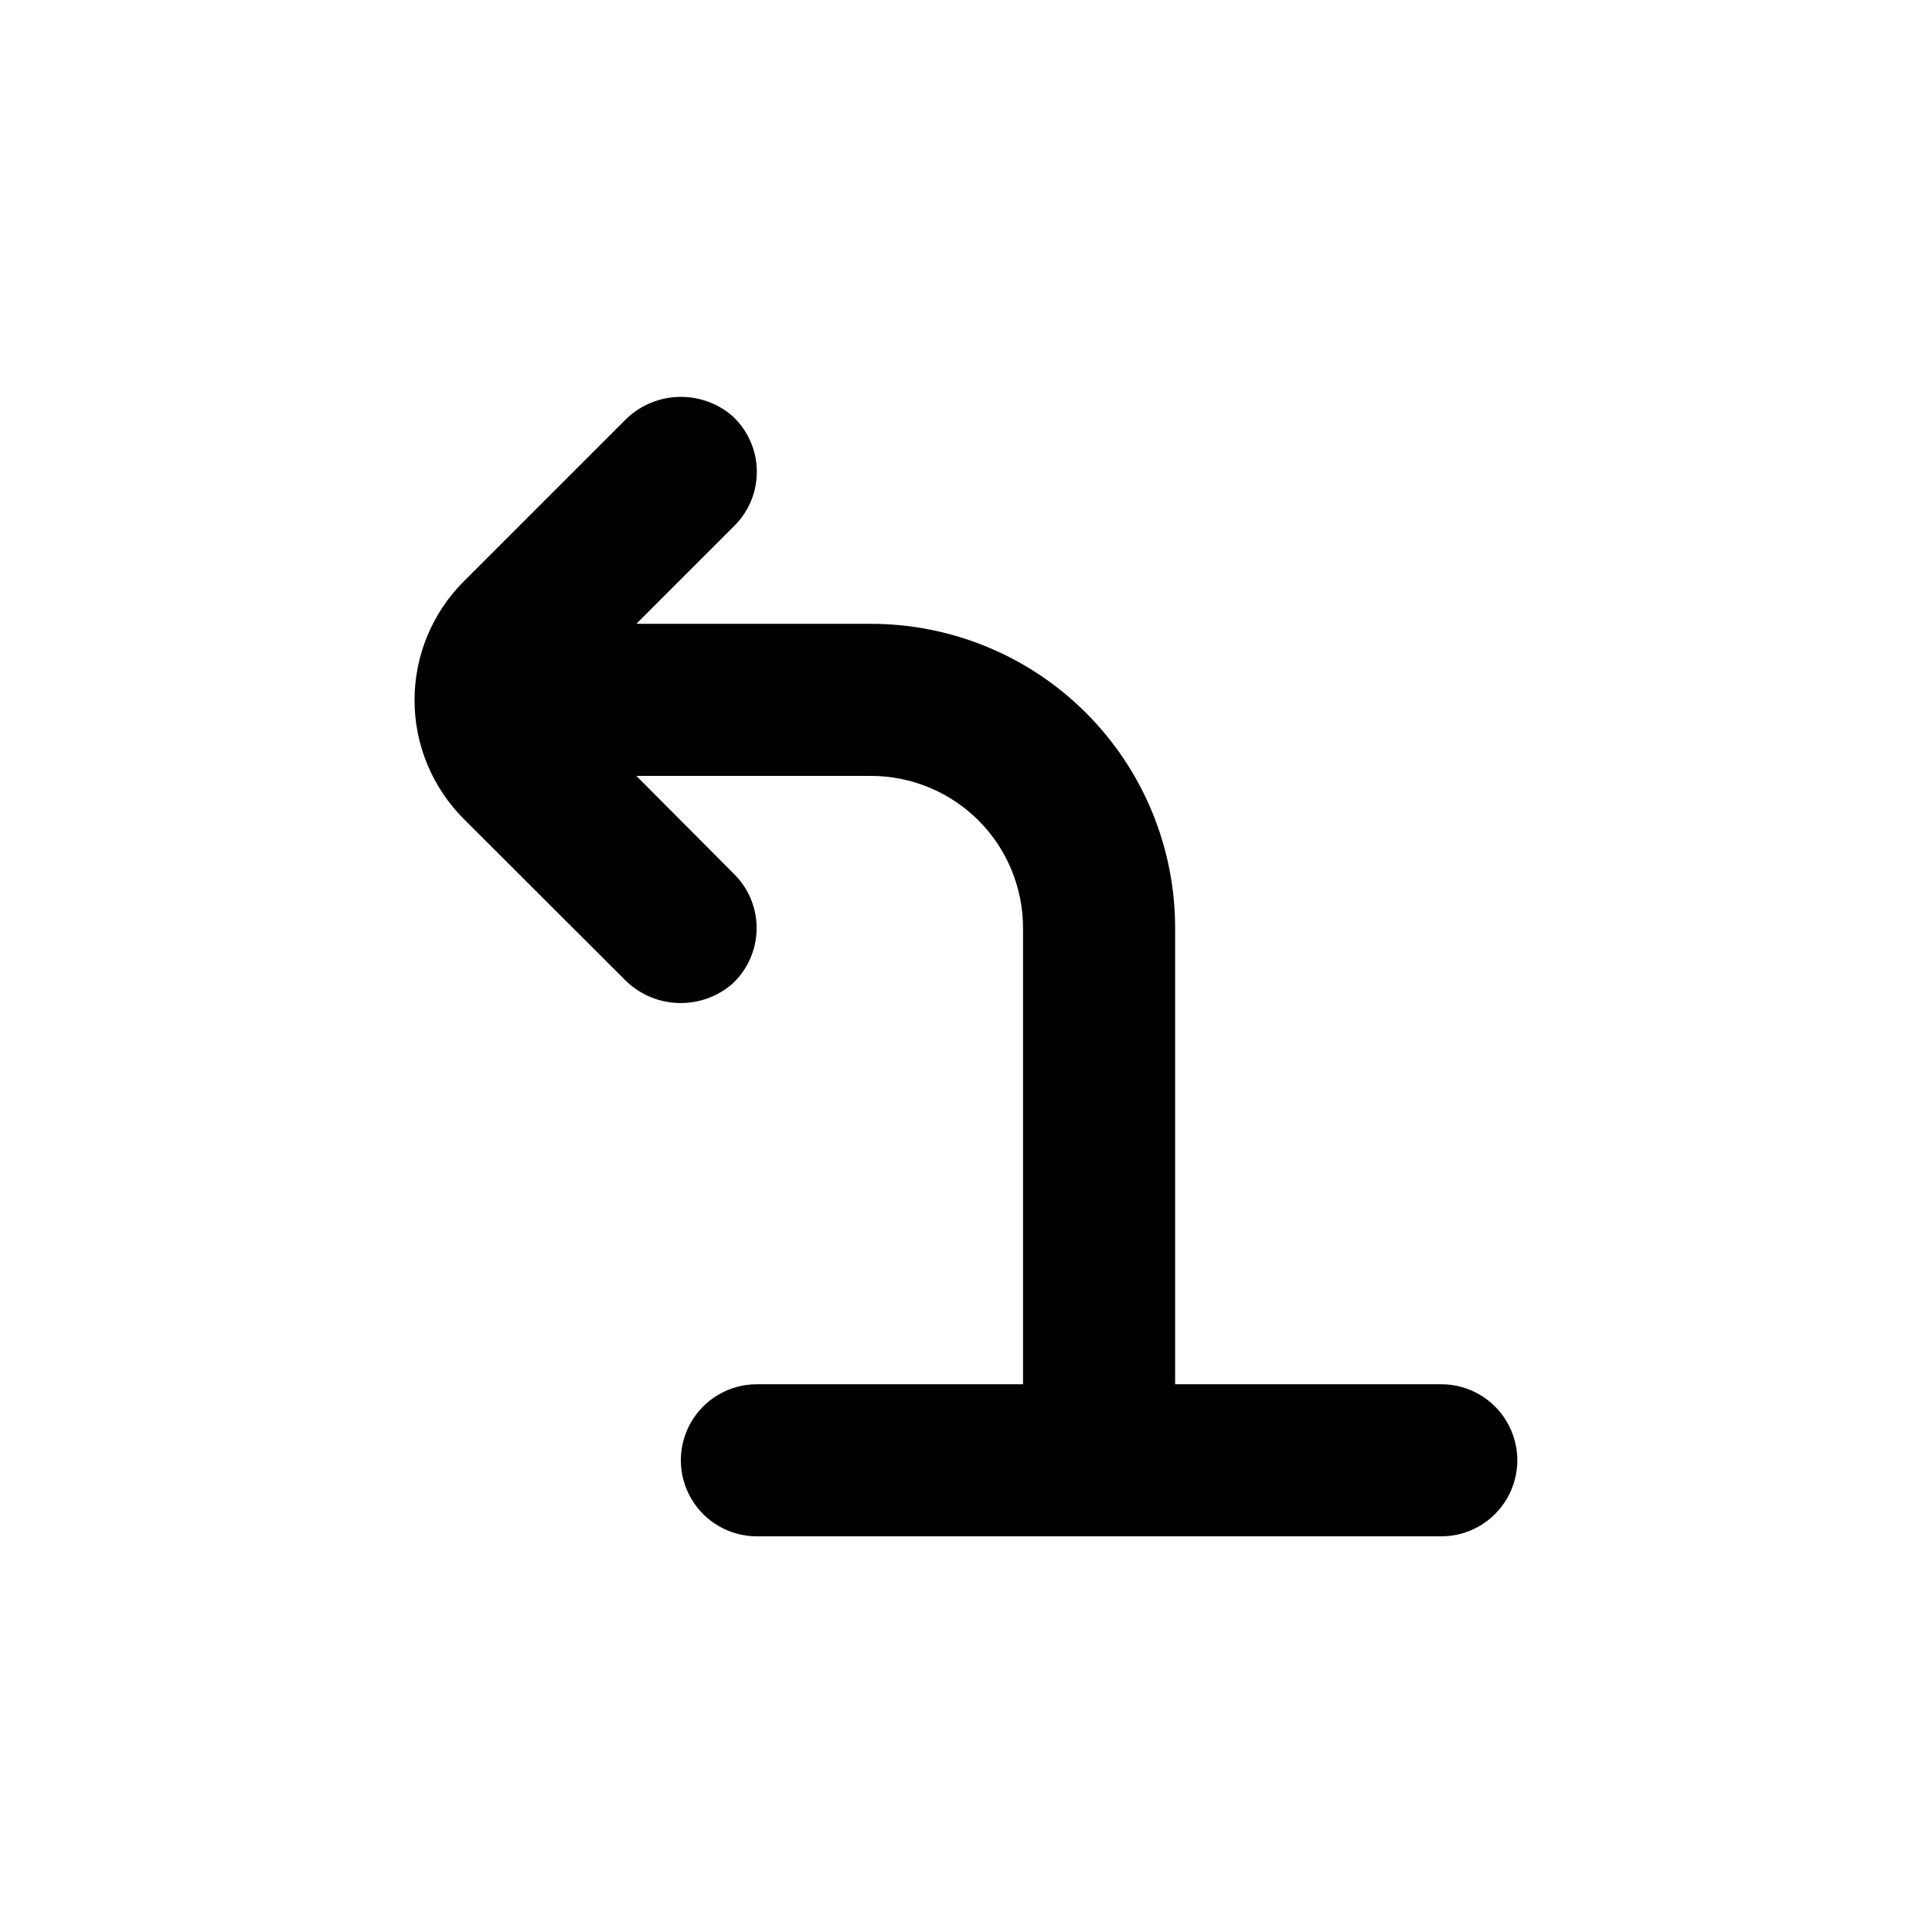 <?xml version="1.0" encoding="UTF-8"?>
<!-- Uploaded to: ICON Repo, www.iconrepo.com, Generator: ICON Repo Mixer Tools -->
<svg fill="#000000" width="800px" height="800px" version="1.1" viewBox="144 144 512 512" xmlns="http://www.w3.org/2000/svg">
 <path d="m525.95 510.84h-70.531v-120.91c0-21.379-8.492-41.883-23.609-57-15.117-15.117-35.621-23.609-57-23.609h-62.172l26.047-26.047c3.902-3.914 6.027-9.258 5.875-14.785-0.152-5.523-2.566-10.742-6.68-14.438-4.066-3.402-9.273-5.133-14.566-4.844-5.293 0.289-10.281 2.578-13.949 6.406l-42.473 42.473c-8.344 8.344-13.035 19.66-13.035 31.461 0 11.805 4.691 23.121 13.035 31.465l42.422 42.371c3.668 3.828 8.656 6.117 13.949 6.406s10.5-1.441 14.566-4.844c4.113-3.695 6.527-8.914 6.68-14.438 0.152-5.527-1.973-10.871-5.875-14.785l-25.996-26.098h62.172c10.688 0 20.941 4.246 28.5 11.805s11.805 17.812 11.805 28.5v120.91h-70.535c-7.199 0-13.852 3.84-17.449 10.078-3.602 6.234-3.602 13.914 0 20.152 3.598 6.234 10.25 10.074 17.449 10.074h181.37c7.203 0 13.855-3.84 17.453-10.074 3.602-6.238 3.602-13.918 0-20.152-3.598-6.238-10.25-10.078-17.453-10.078z"/>
</svg>